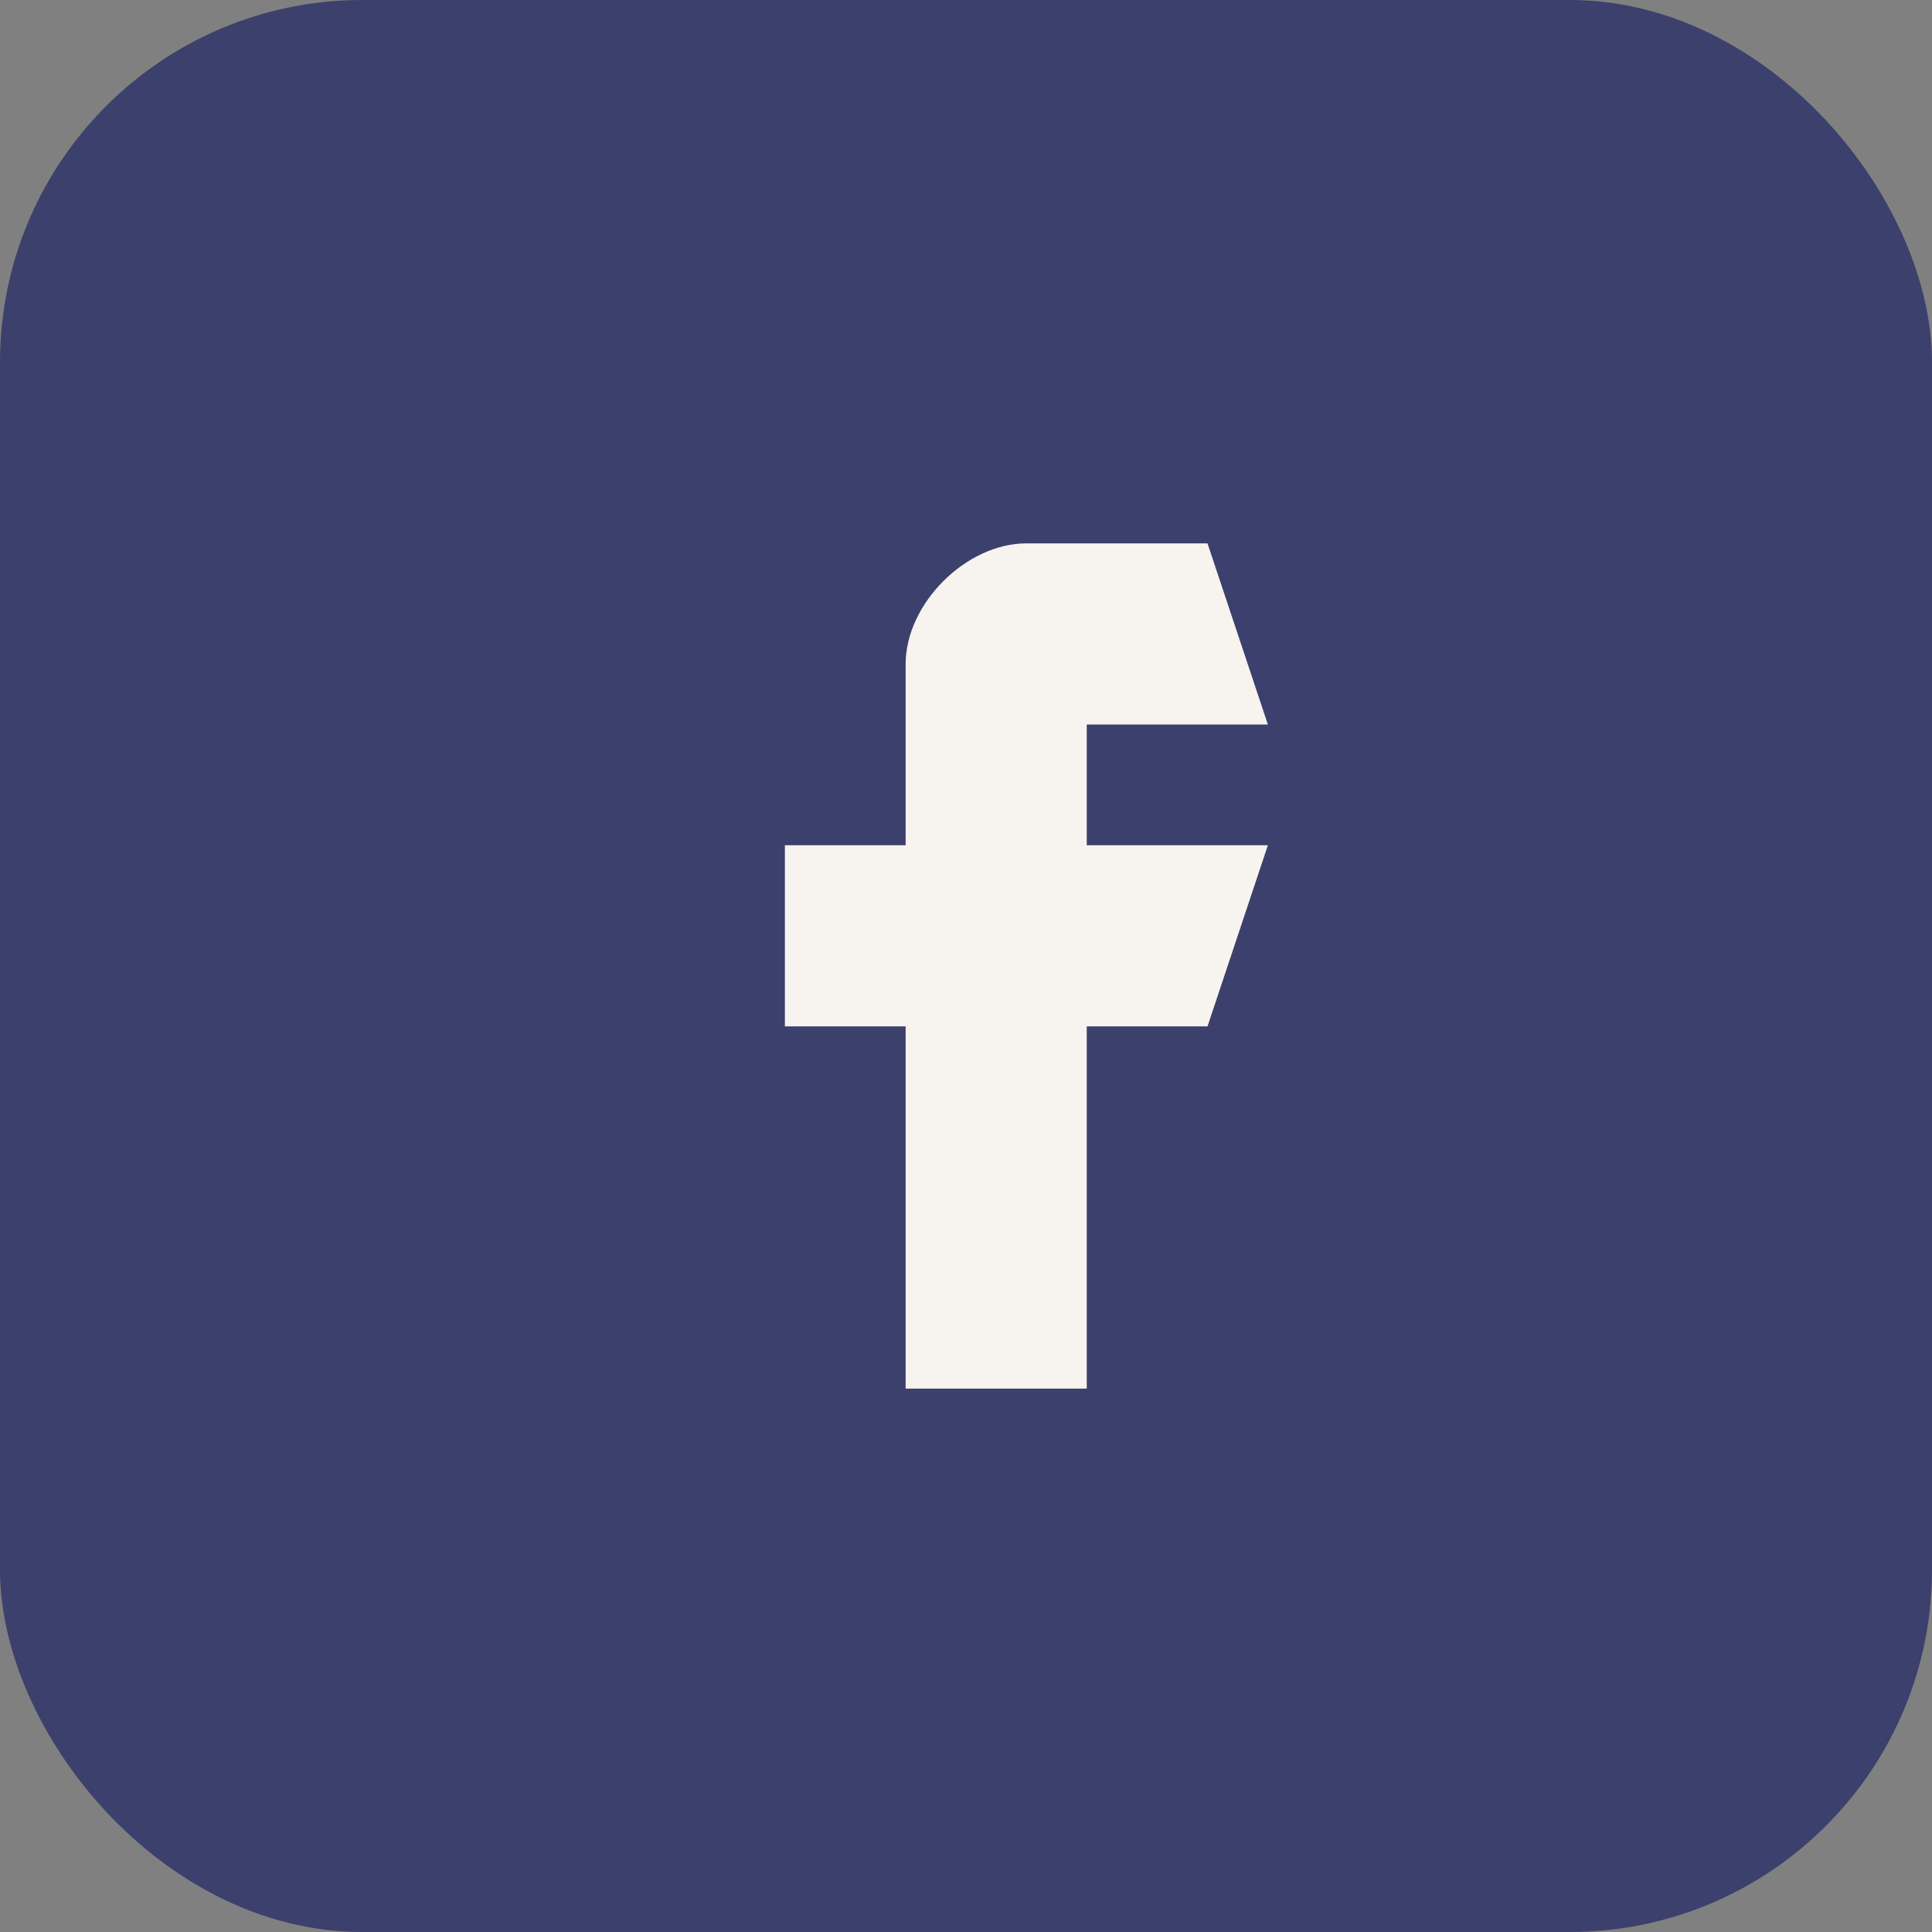 <?xml version="1.0" encoding="UTF-8"?>
<svg xmlns="http://www.w3.org/2000/svg" width="32" height="32" viewBox="0 0 32 32"><rect x="0" y="0" width="32" height="32" fill="#808080" stroke="none"/><rect width="32" height="32" rx="6" fill="#3C406D"/><path d="M20 9h-3c-1 0-2 1-2 2v3h-2v3h2v6h3v-6h2l1-3h-3v-2h3z" fill="#F7F3EE"/></svg>